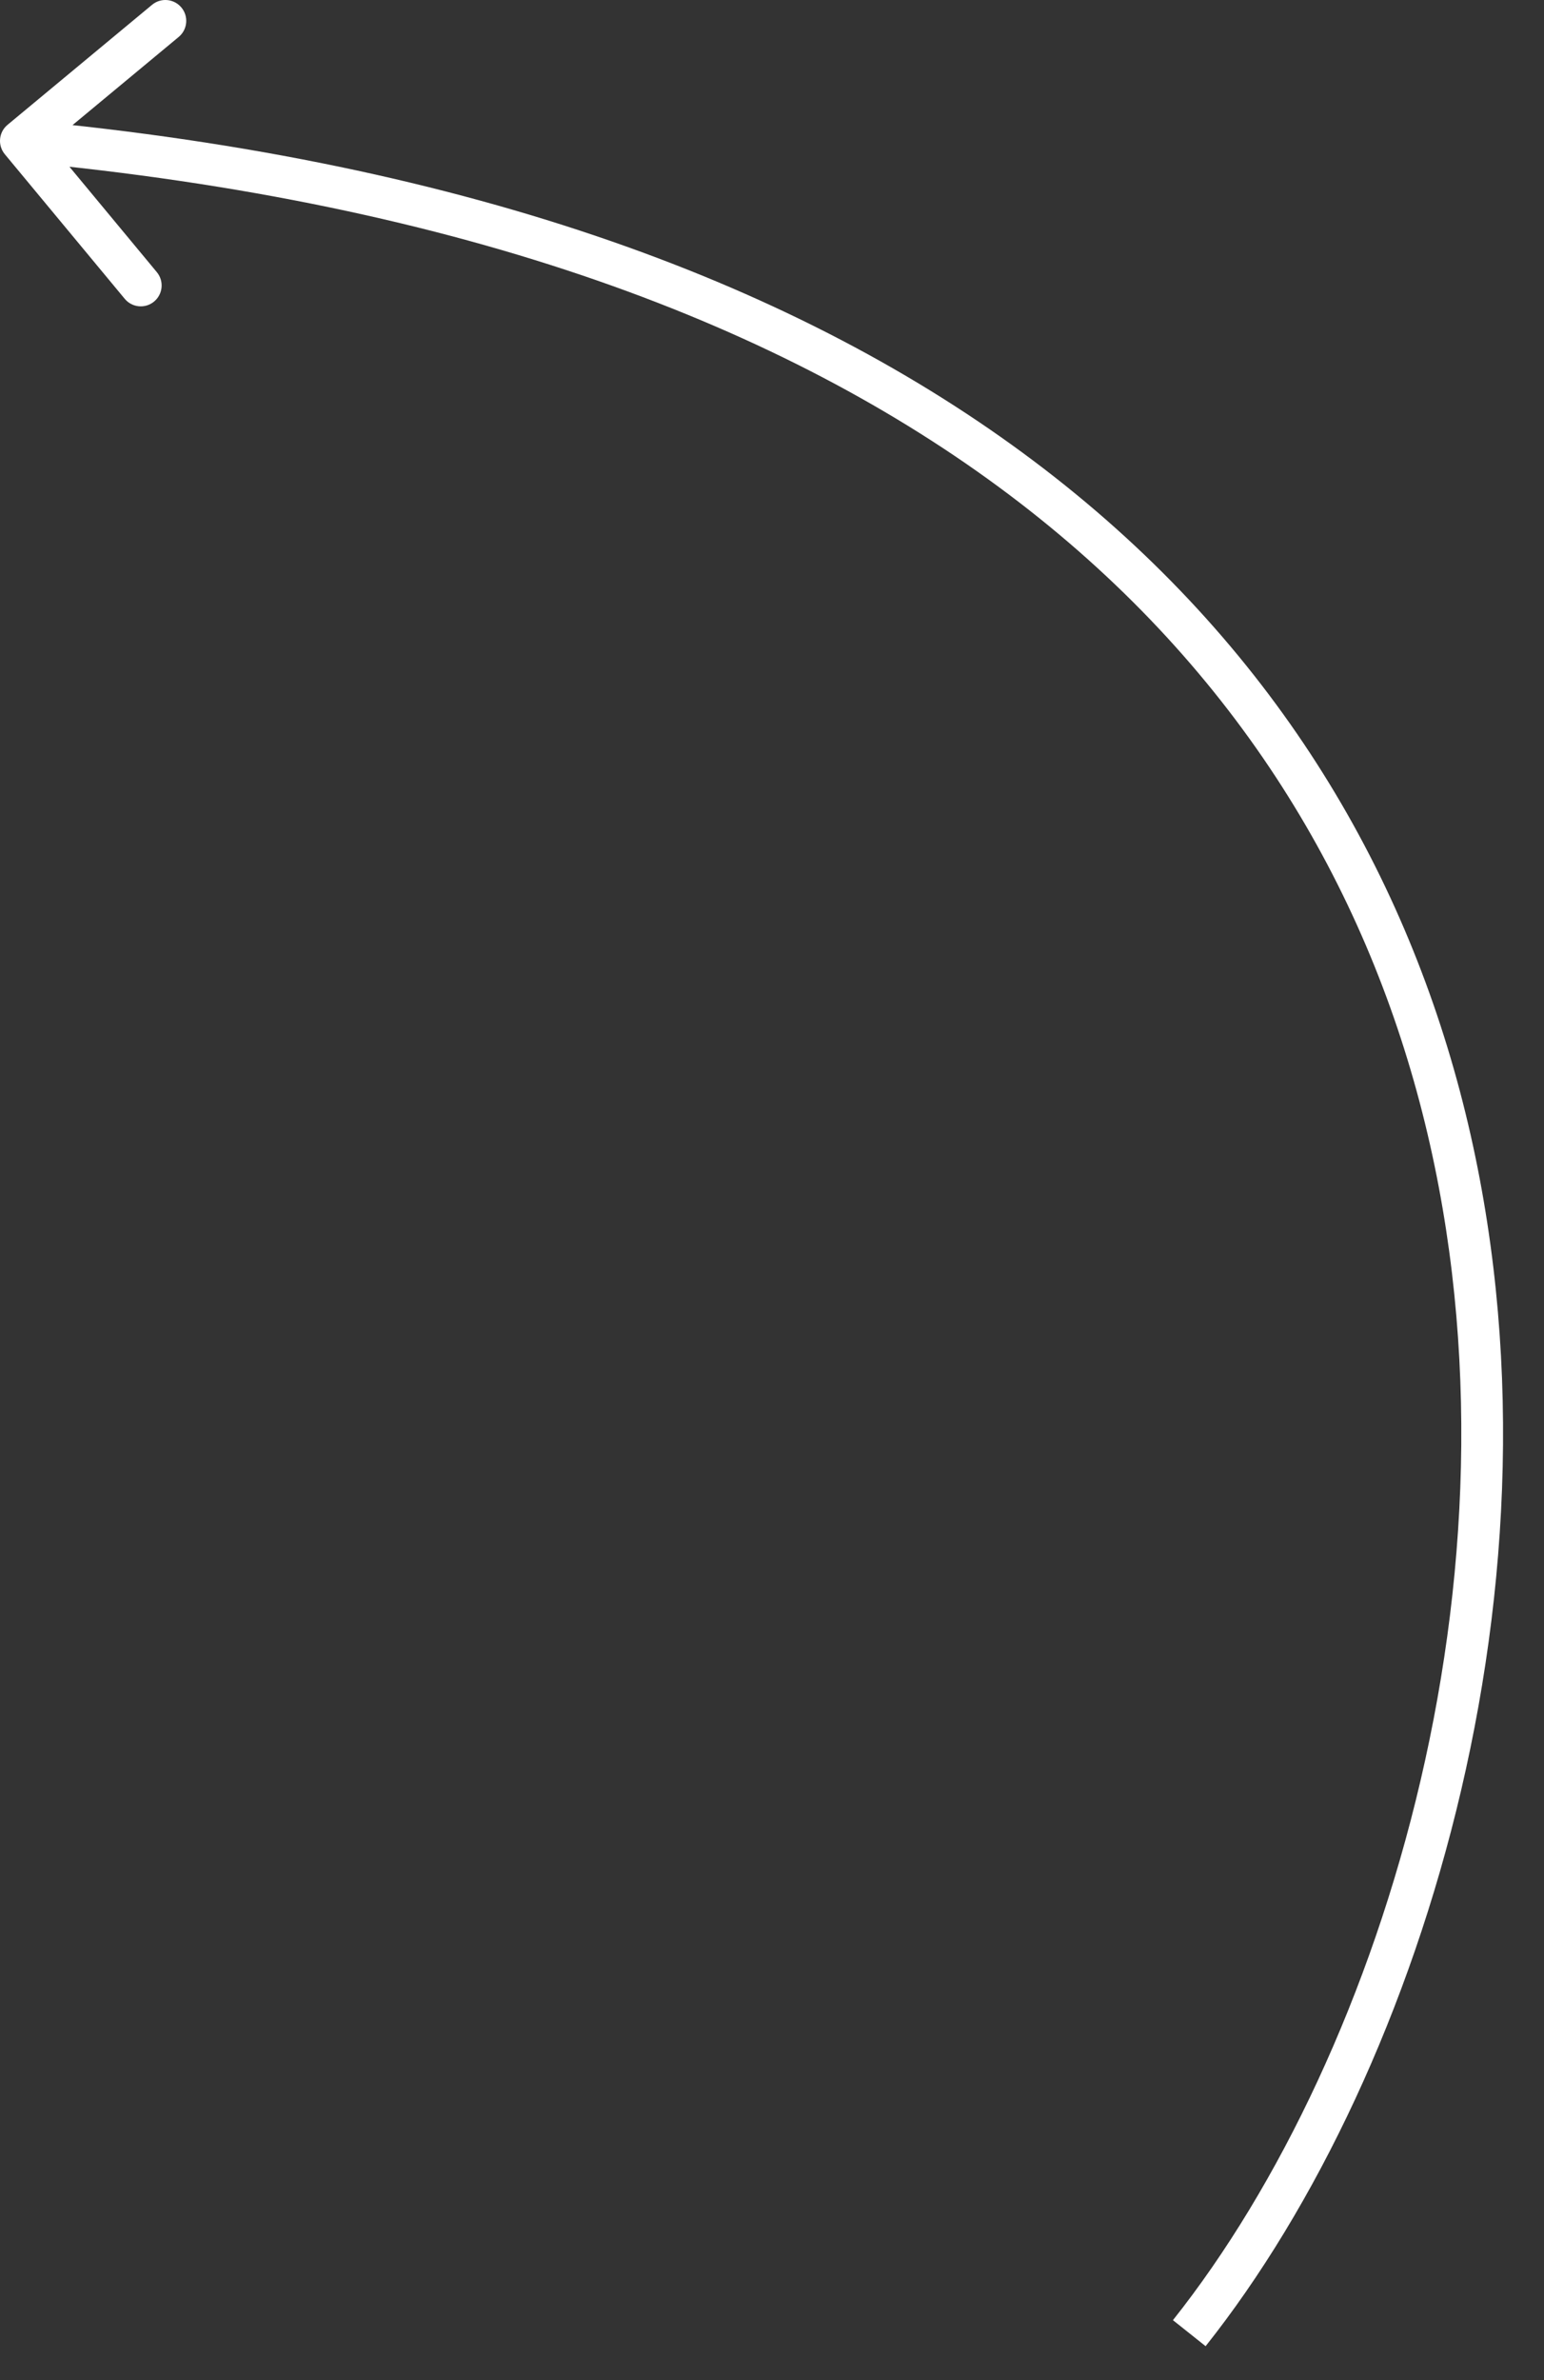 <?xml version="1.0" encoding="UTF-8"?> <svg xmlns="http://www.w3.org/2000/svg" width="37" height="57" viewBox="0 0 37 57" fill="none"><rect x="0" y="0" width="37" height="57" fill="#333333" stroke="none"/><path d="M0.115 3.693C-0.061 3.48 -0.032 3.165 0.181 2.989L3.644 0.115C3.856 -0.061 4.171 -0.032 4.348 0.181C4.524 0.393 4.495 0.708 4.282 0.885L1.204 3.439L3.758 6.517C3.935 6.73 3.905 7.045 3.693 7.221C3.48 7.398 3.165 7.368 2.989 7.156L0.115 3.693ZM0.5 3.374L0.546 2.876C11.364 3.882 19.229 6.874 24.768 11.037C30.312 15.203 33.497 20.521 34.982 26.121C37.943 37.291 34.143 49.576 28.891 56.185L28.5 55.874L28.108 55.562C33.186 49.173 36.886 37.209 34.015 26.378C32.584 20.978 29.519 15.858 24.168 11.836C18.812 7.811 11.136 4.865 0.454 3.871L0.5 3.374Z" fill="white"></path></svg> 